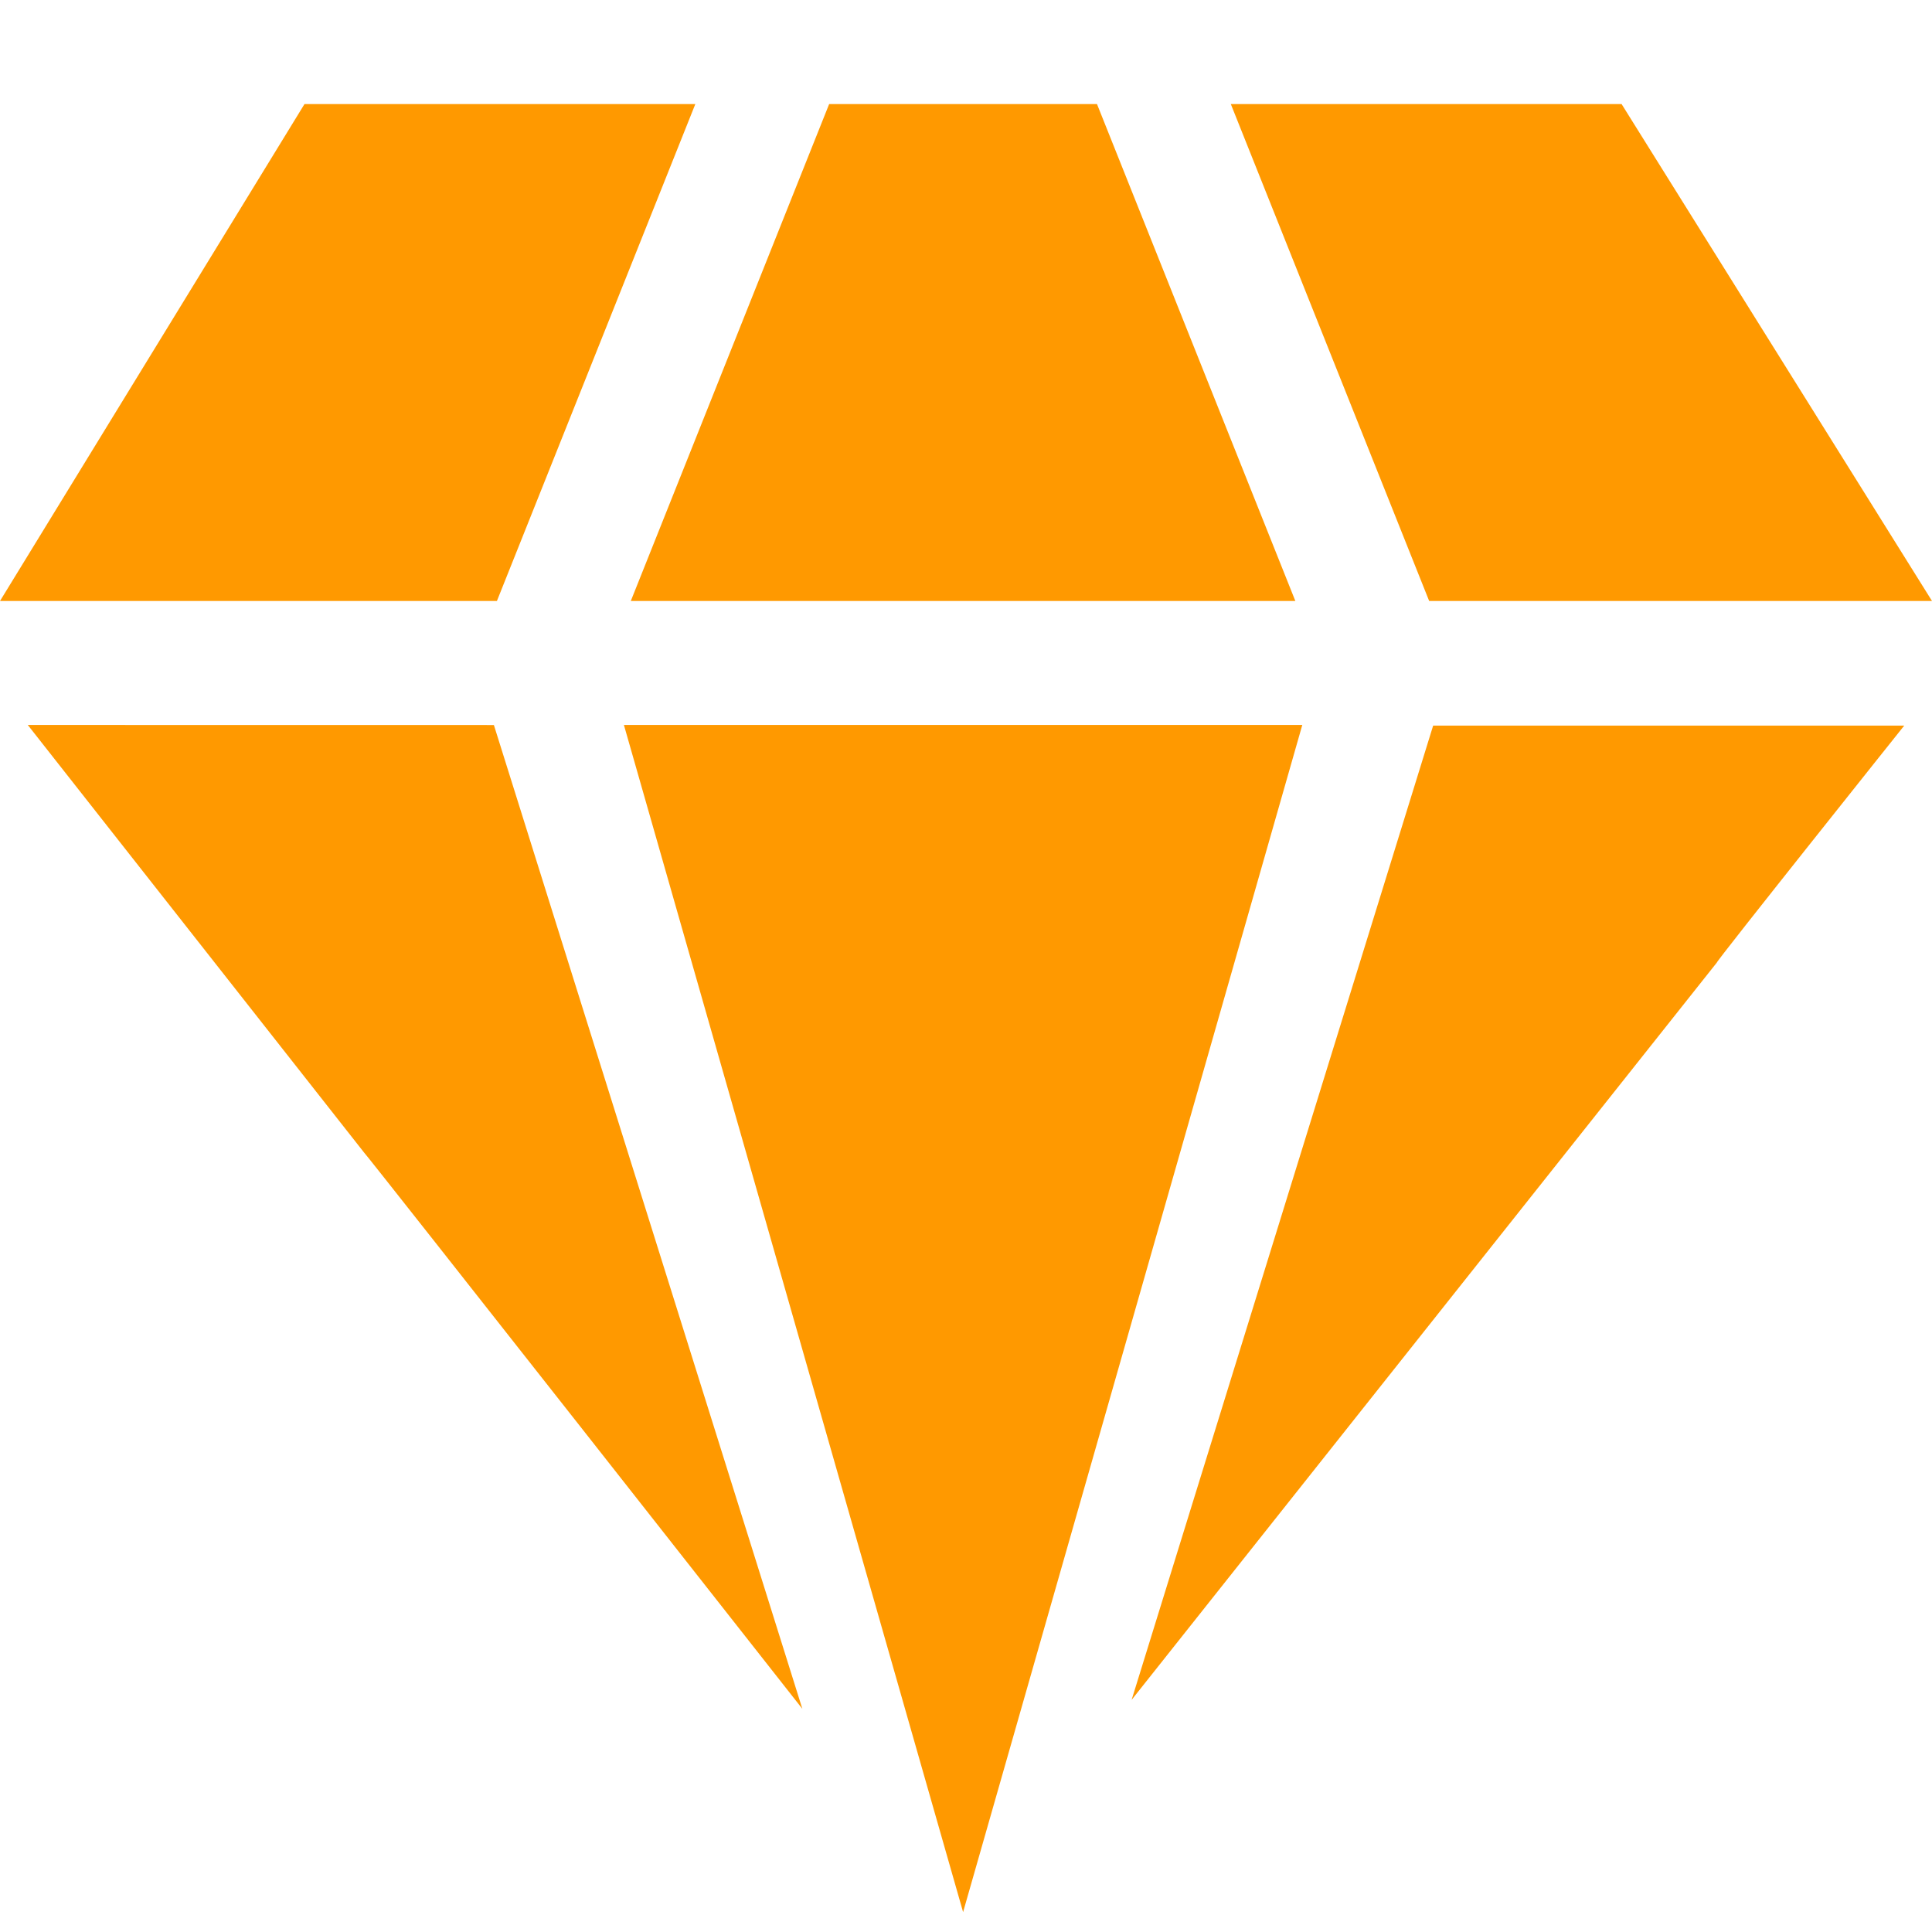 <svg xmlns="http://www.w3.org/2000/svg" width="30" height="30" viewBox="0 0 30 30">
  <g id="定制版" transform="translate(-2771 -9322)">
    <rect id="矩形_1227" data-name="矩形 1227" width="30" height="30" transform="translate(2771 9322)" fill="#f90" opacity="0"/>
    <path id="定制包车订单" d="M23,55.209l5.267,18.434,5.267-18.434H23Zm1.109-9.641H18.04l-4.728,7.716h7.716Zm9.317,7.716-3.08-7.716H26.187l-3.08,7.716ZM13.743,55.209l5.221,6.638c.015,0,6.807,8.64,6.807,8.64l-4.79-15.277Zm18.681-9.641,3.08,7.716h7.808l-4.82-7.716Zm-1.54,24.779L39.97,58.9c-.015-.015,2.911-3.681,2.911-3.681H35.566L30.884,70.347Z" transform="translate(2757.688 9278.048)" fill="#f90"/>
  </g>
</svg>
